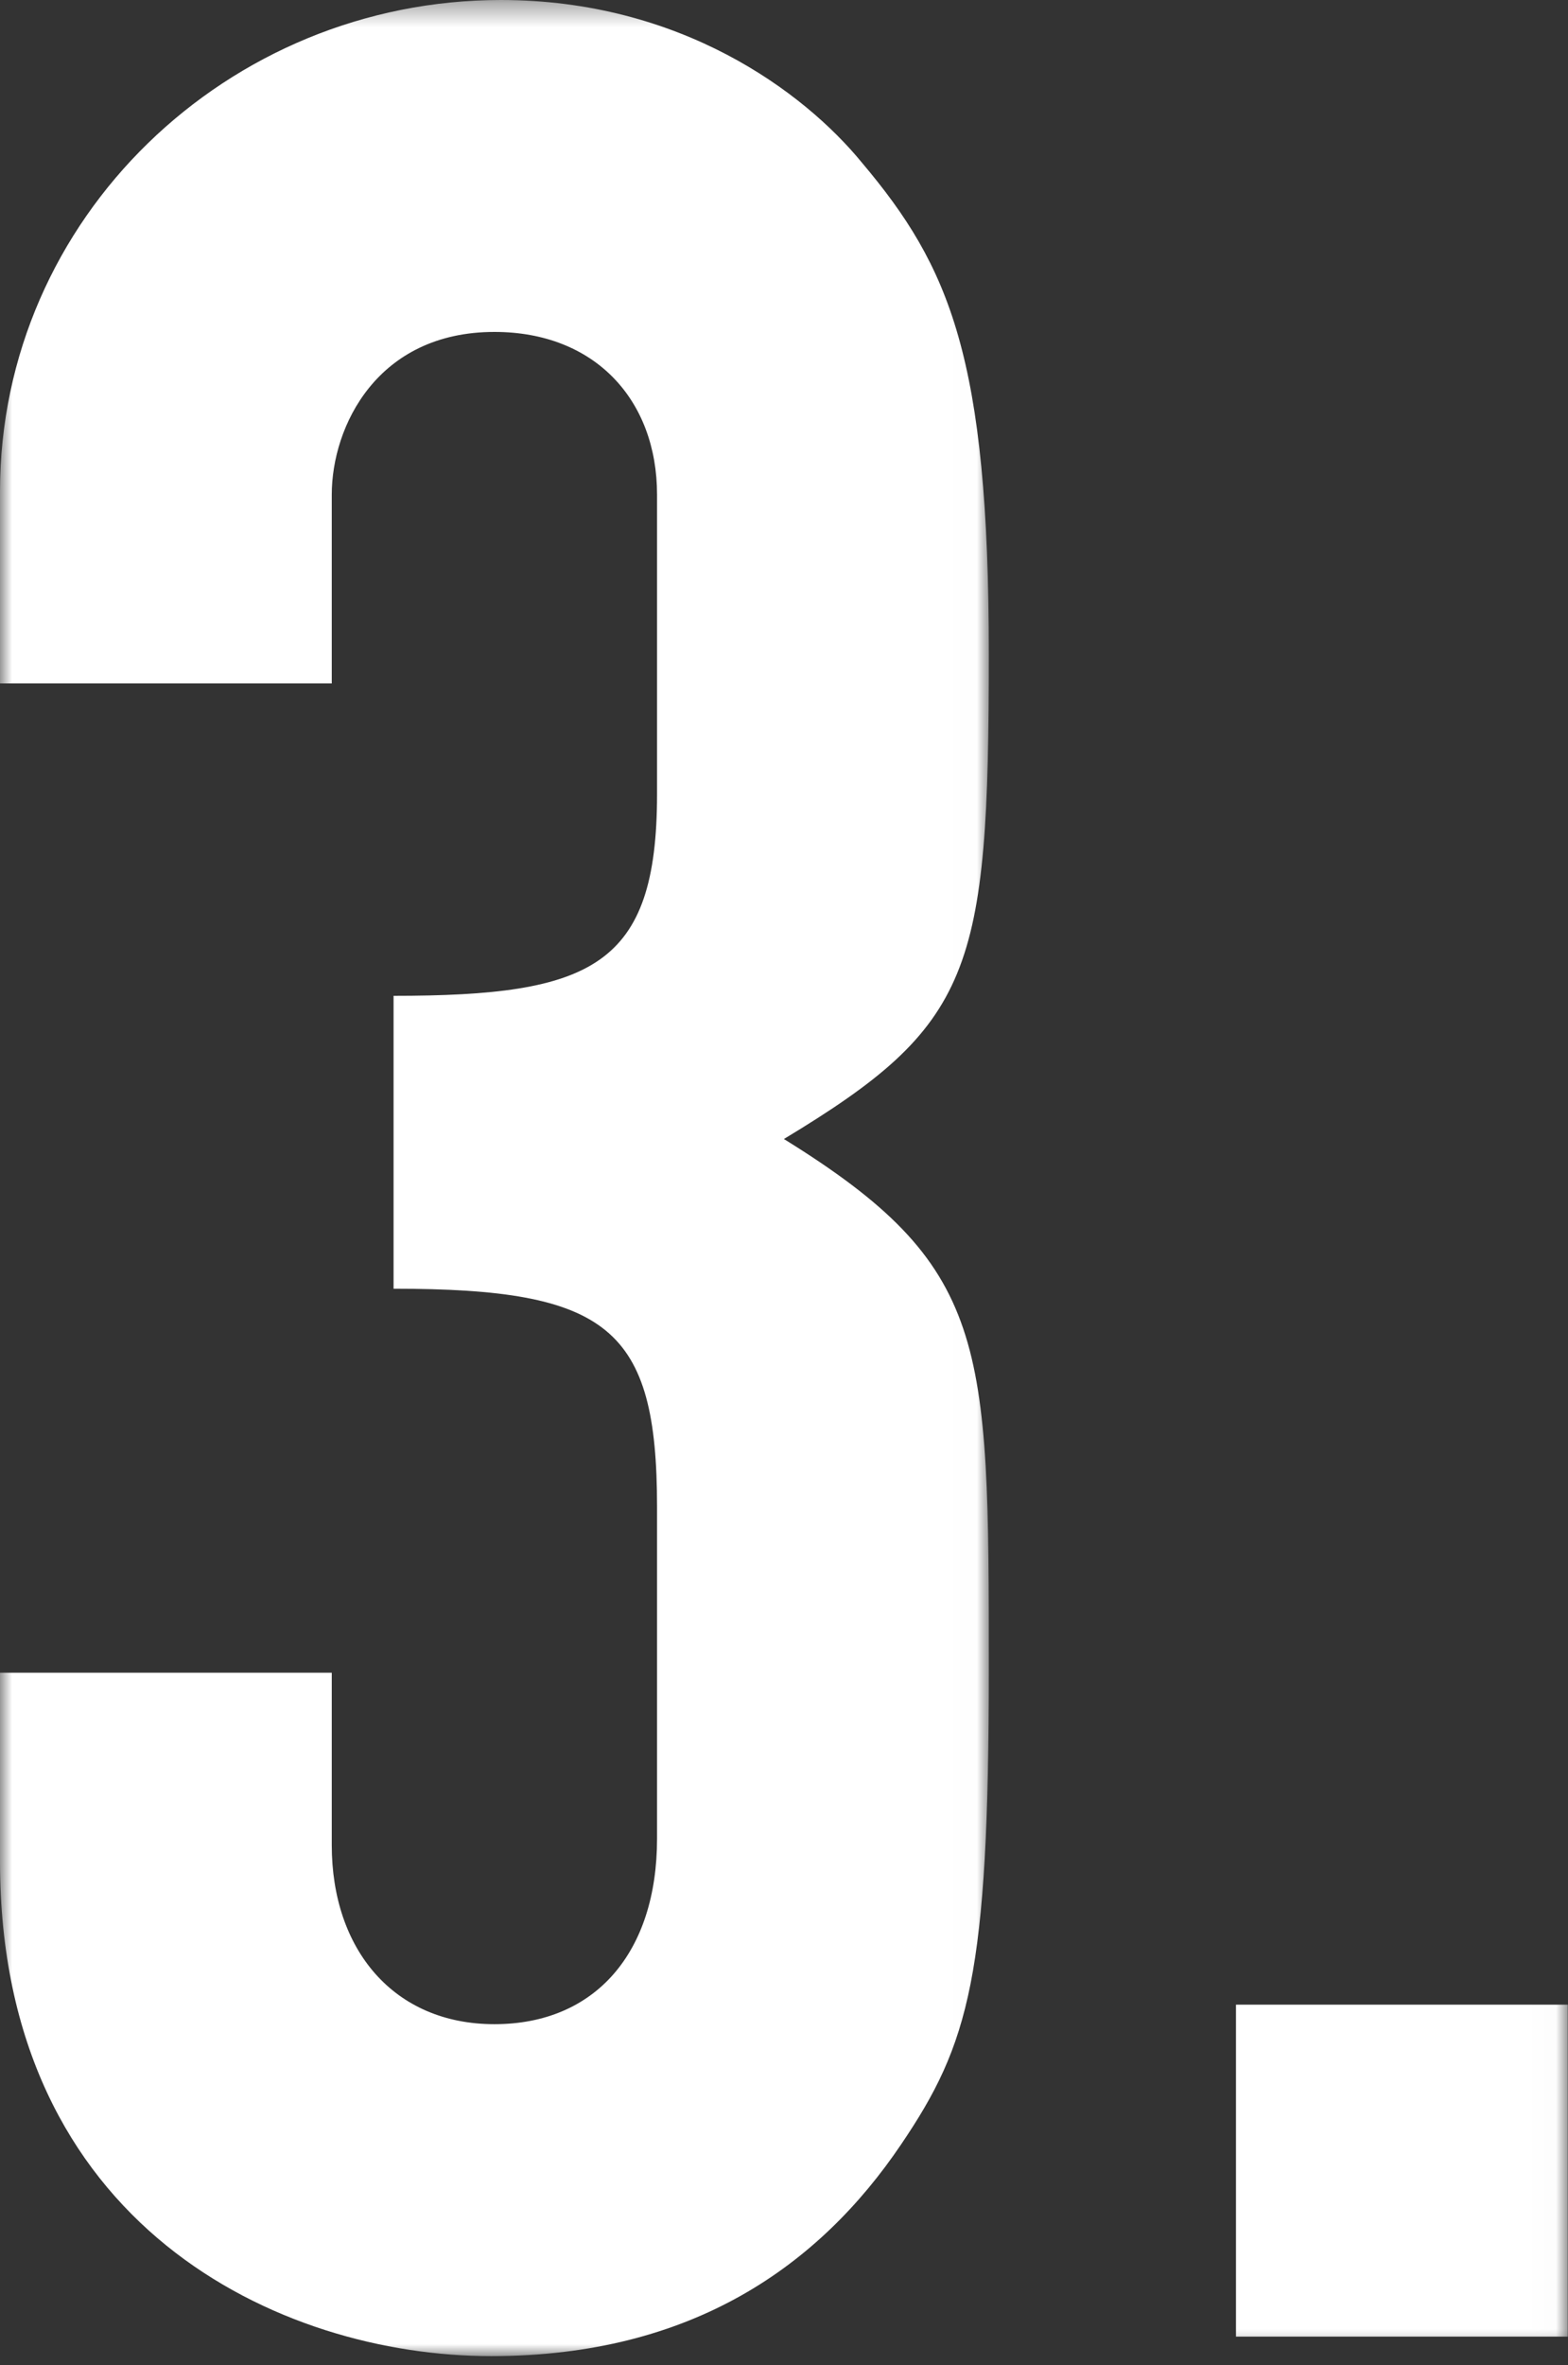 <?xml version="1.0" encoding="UTF-8"?>
<svg width="65px" height="98px" viewBox="0 0 65 98" version="1.1" xmlns="http://www.w3.org/2000/svg" xmlns:xlink="http://www.w3.org/1999/xlink">
    <rect x="0" y="0" width="65" height="98" fill="#333333" stroke="none"/>
    <!-- Generator: Sketch 47.1 (45422) - http://www.bohemiancoding.com/sketch -->
    <title>total_produce_03_num</title>
    <desc>Created with Sketch.</desc>
    <defs>
        <polygon id="path-1" points="0 98 40.991 98 40.991 0.374 0 0.374"></polygon>
        <polygon id="path-3" points="0 98.626 64.99 98.626 64.99 1 0 1"></polygon>
    </defs>
    <g id="Page-1" stroke="none" stroke-width="1" fill="none" fill-rule="evenodd">
        <g id="total_produce_03_num" transform="translate(0, -1)">
            <g id="Group-3" transform="translate(0, 0.626)">
                <mask id="mask-2" fill="white">
                    <use xlink:href="#path-1"></use>
                </mask>
                <g id="Clip-2"></g>
                <path d="M16.315,41.636 C24.541,41.636 27.237,40.422 27.237,33.276 L27.237,20.87 C27.237,16.96 24.675,14.128 20.496,14.128 C15.641,14.128 13.753,18.039 13.753,20.87 L13.753,28.691 L0,28.691 L0,20.735 C0,9.409 9.438,0.374 20.765,0.374 C28.181,0.374 33.305,4.15 35.732,7.116 C39.373,11.431 40.991,15.207 40.991,27.478 C40.991,40.692 40.317,42.85 32.496,47.569 C40.991,52.828 40.991,55.929 40.991,69.548 C40.991,82.223 40.182,85.055 37.35,89.235 C33.979,94.224 28.72,98 20.36,98 C11.595,98 0,92.606 0,77.504 L0,69.683 L13.753,69.683 L13.753,76.83 C13.753,81.145 16.315,84.246 20.496,84.246 C24.675,84.246 27.237,81.279 27.237,76.56 L27.237,62.806 C27.237,55.39 25.214,53.772 16.315,53.772 L16.315,41.636 Z" id="Fill-1" fill="#FFFFFF" mask="url(#mask-2)"></path>
            </g>
            <mask id="mask-4" fill="white">
                <use xlink:href="#path-3"></use>
            </mask>
            <g id="Clip-5"></g>
            <polygon id="Fill-4" fill="#FFFFFF" mask="url(#mask-4)" points="51.236 97.817 64.99 97.817 64.99 84.063 51.236 84.063"></polygon>
        </g>
    </g>
</svg>